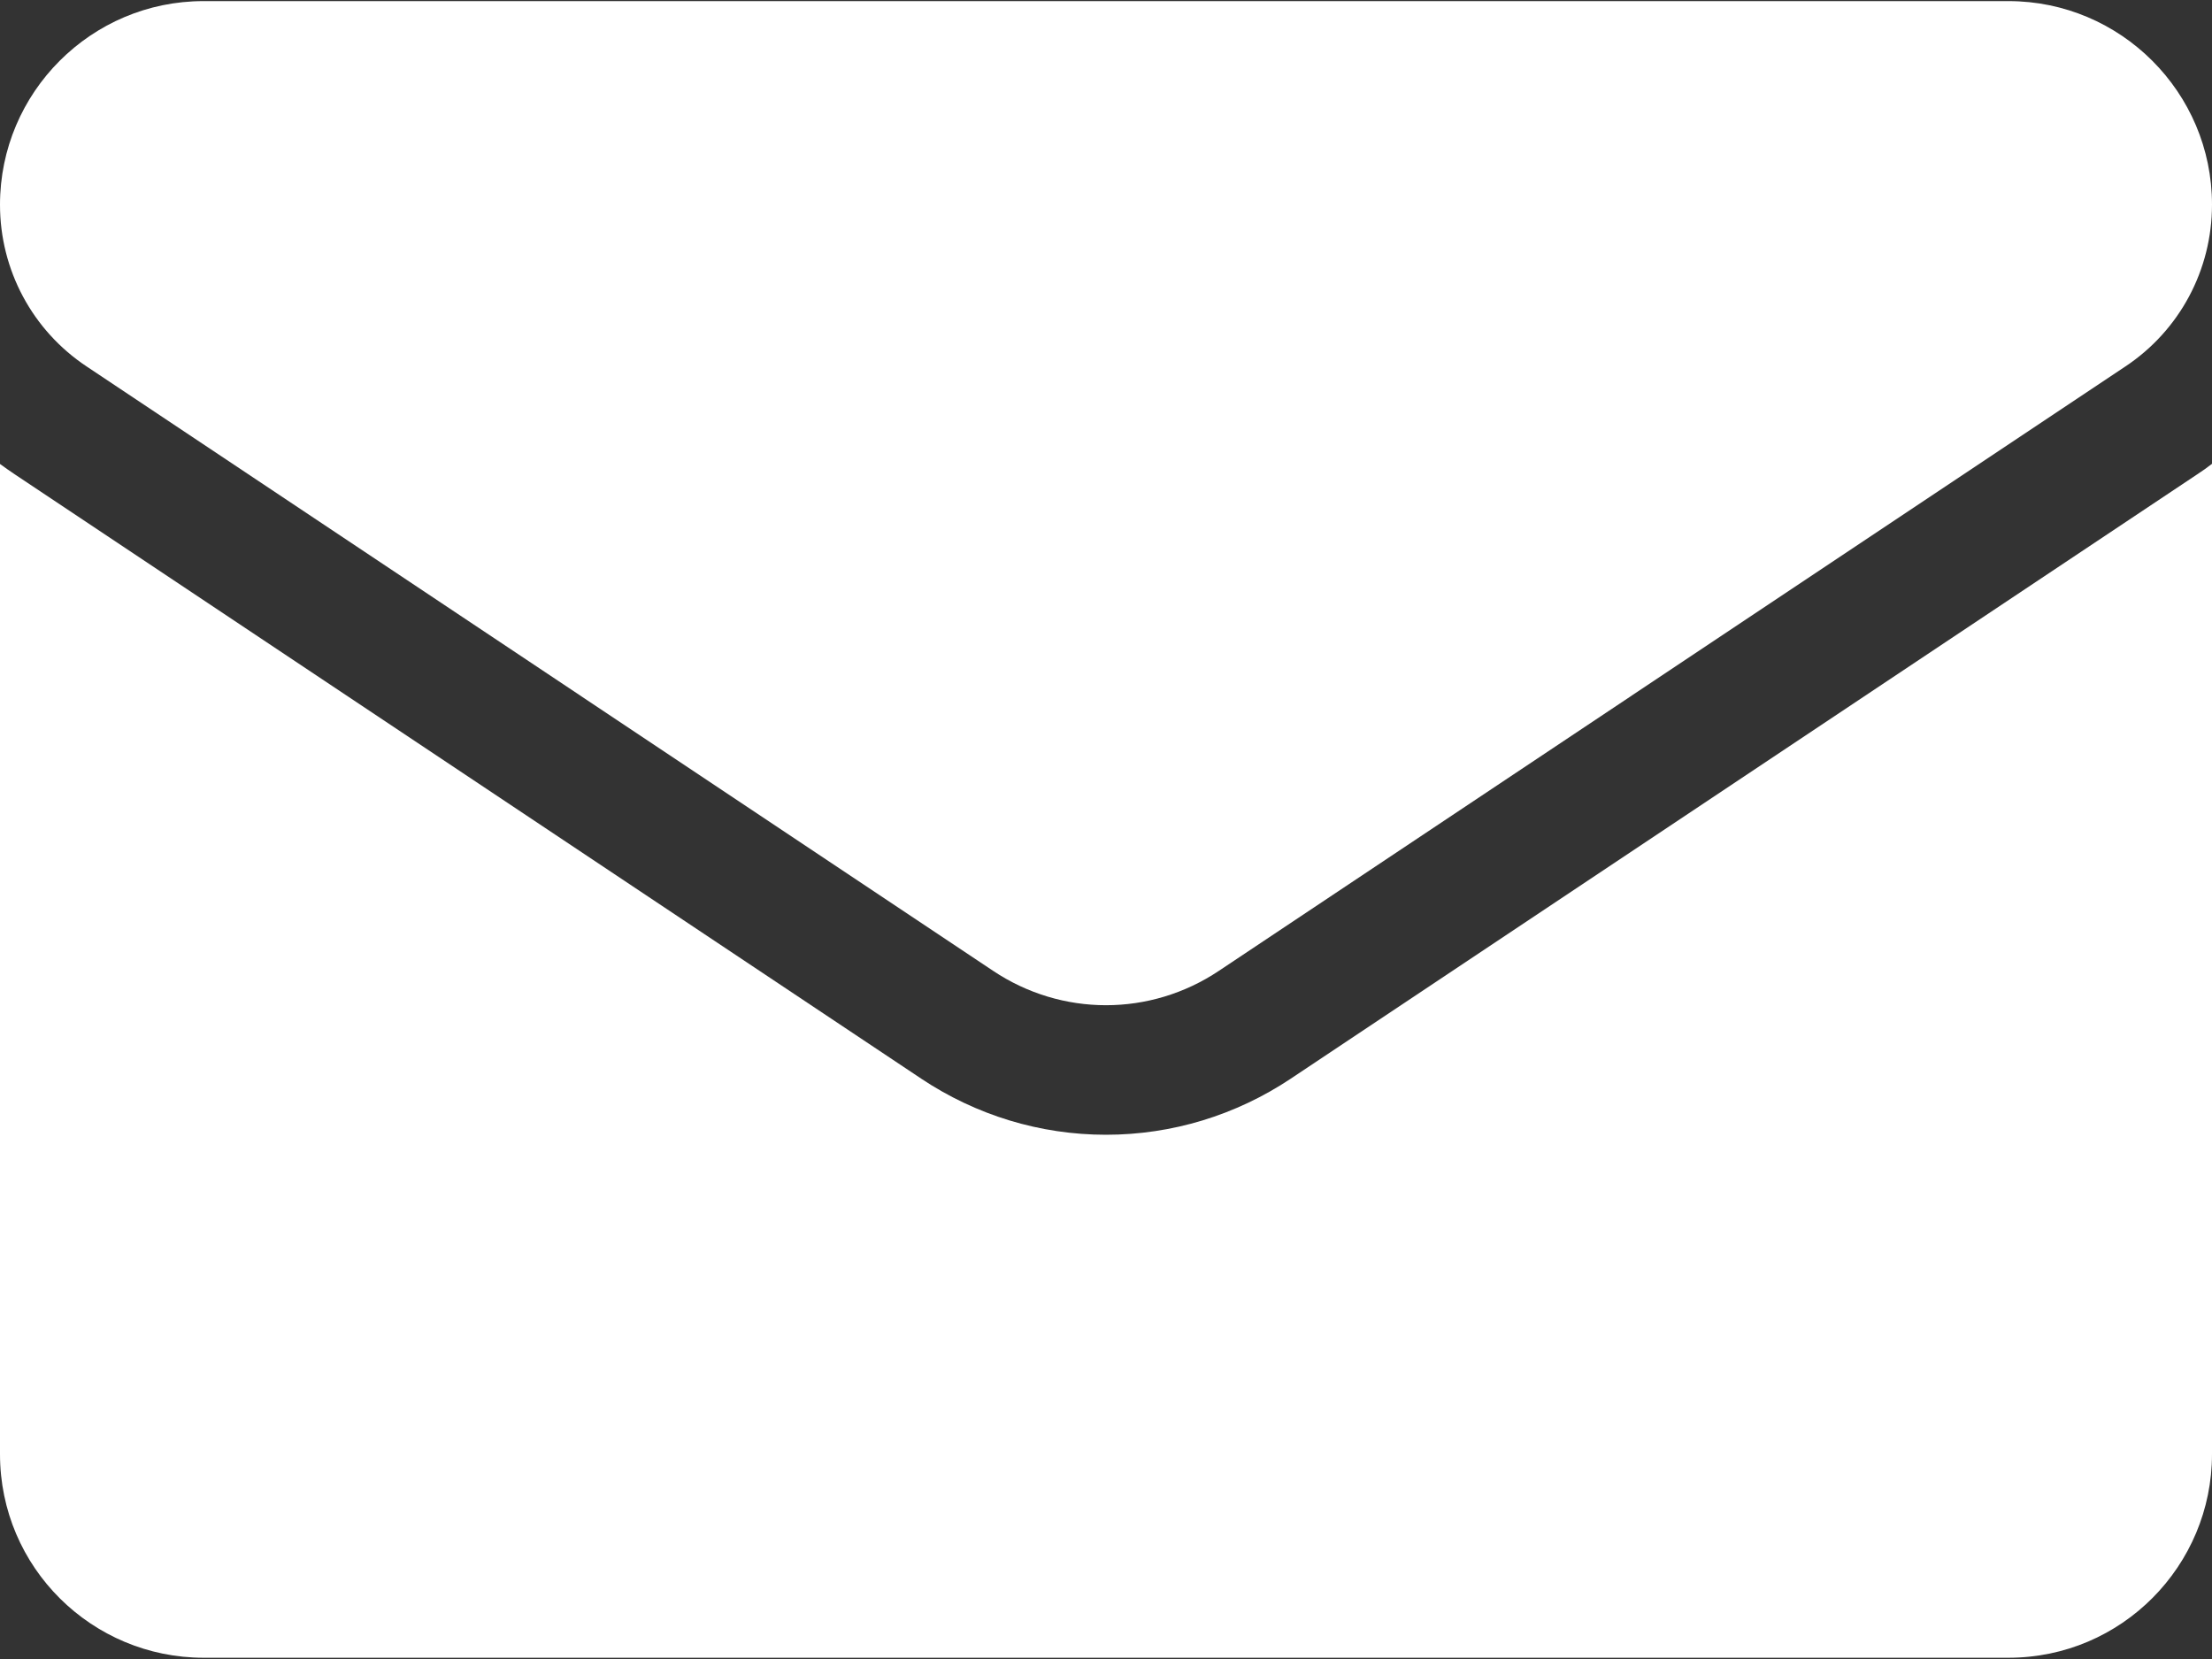 <svg viewBox="0 0 16 12" fill="none" xmlns="http://www.w3.org/2000/svg">
<rect x="0" y="0" width="16" height="12" fill="#333333" stroke="none"/>
<path d="M9.337 7.802C8.939 8.067 8.477 8.208 8 8.208C7.523 8.208 7.061 8.067 6.663 7.802L0.107 3.431C0.07 3.407 0.035 3.381 0 3.356V10.518C0 11.339 0.666 11.991 1.473 11.991H14.527C15.348 11.991 16 11.324 16 10.518V3.355C15.965 3.382 15.93 3.407 15.893 3.431L9.337 7.802Z" fill="white"/>
<path d="M0.627 2.651L7.183 7.022C7.431 7.188 7.716 7.271 8 7.271C8.284 7.271 8.569 7.188 8.817 7.022L15.373 2.651C15.766 2.39 16 1.952 16 1.48C16 0.668 15.339 0.008 14.528 0.008H1.472C0.661 0.008 0 0.668 0 1.481C0 1.952 0.234 2.39 0.627 2.651Z" fill="white"/>
</svg>
